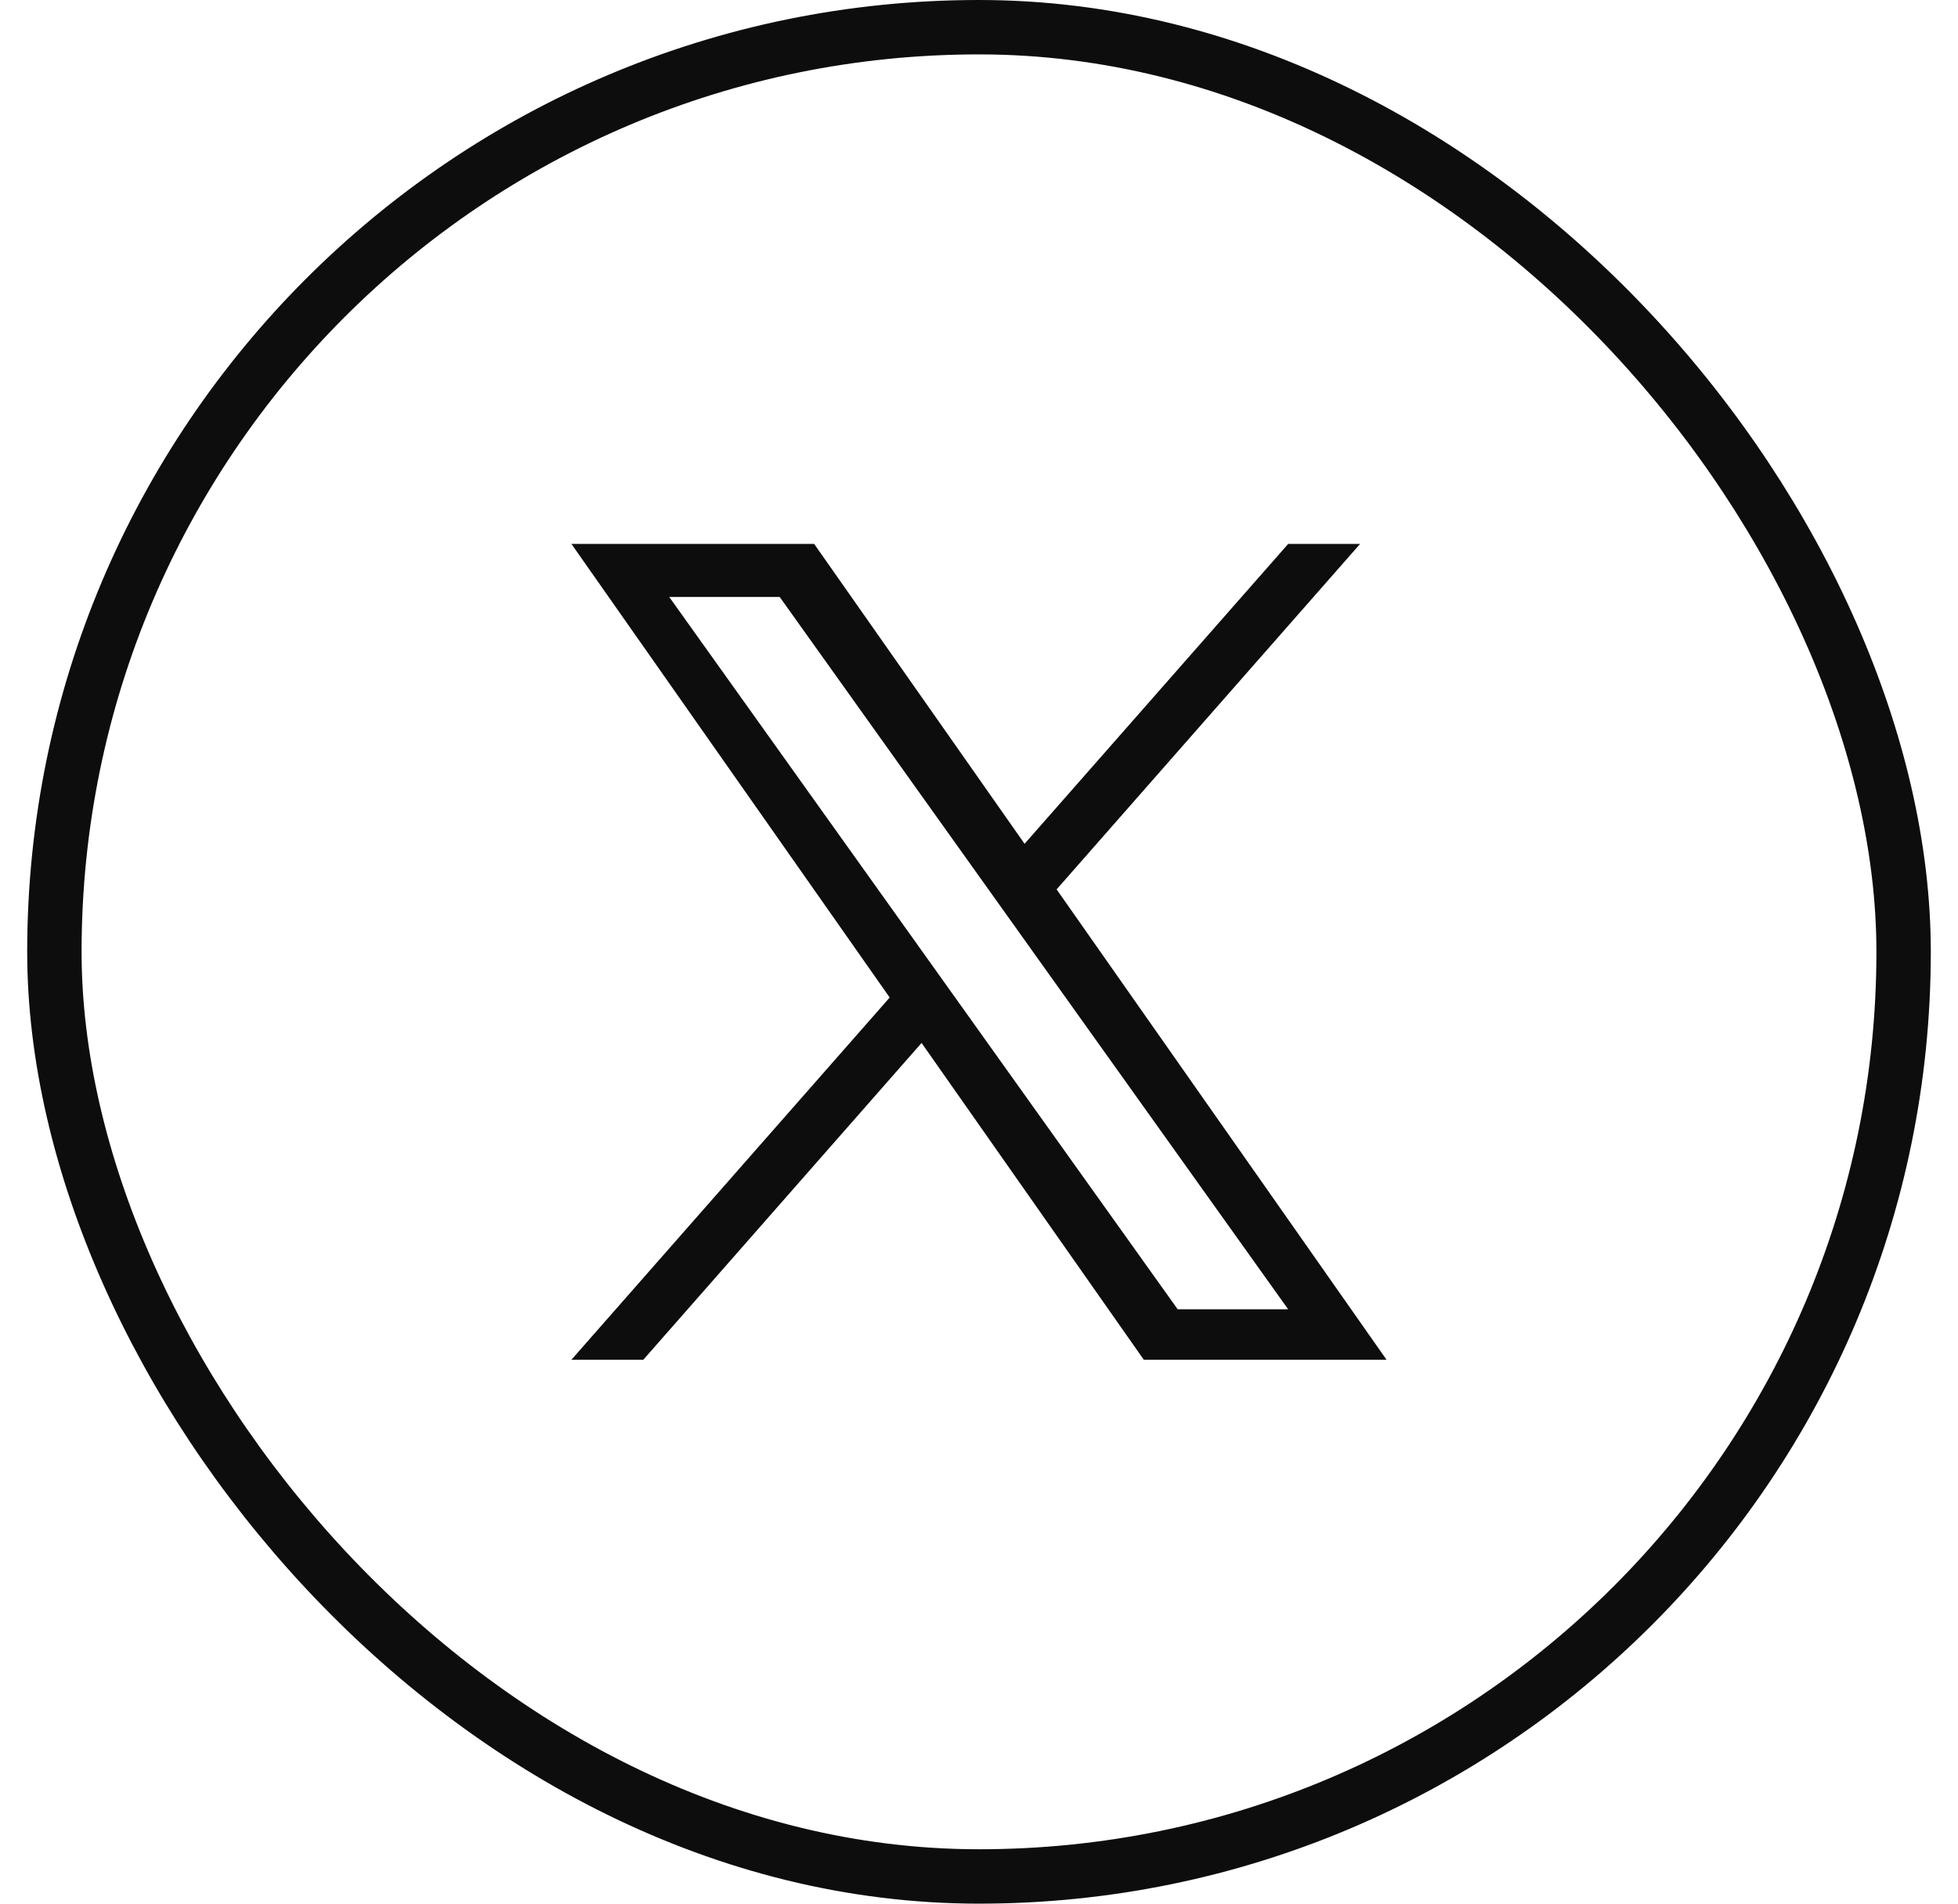 <svg width="36" height="35" viewBox="0 0 36 35" fill="none" xmlns="http://www.w3.org/2000/svg">
<rect x="1" y="0.5" width="34" height="34" rx="17" stroke="#0D0D0D"/>
<g clip-path="url(#clip0_1161_10162)">
<path d="M19.427 16.352L25.007 10H23.685L18.838 15.514L14.969 10H10.506L16.358 18.34L10.506 25H11.828L16.944 19.175L21.03 25H25.493M12.305 10.976H14.336L23.684 24.072H21.653" fill="#0D0D0D"/>
</g>
<defs>
<clipPath id="clip0_1161_10162">
<rect width="14.988" height="15" fill="white" transform="translate(10.506 10)"/>
</clipPath>
</defs>
</svg>
